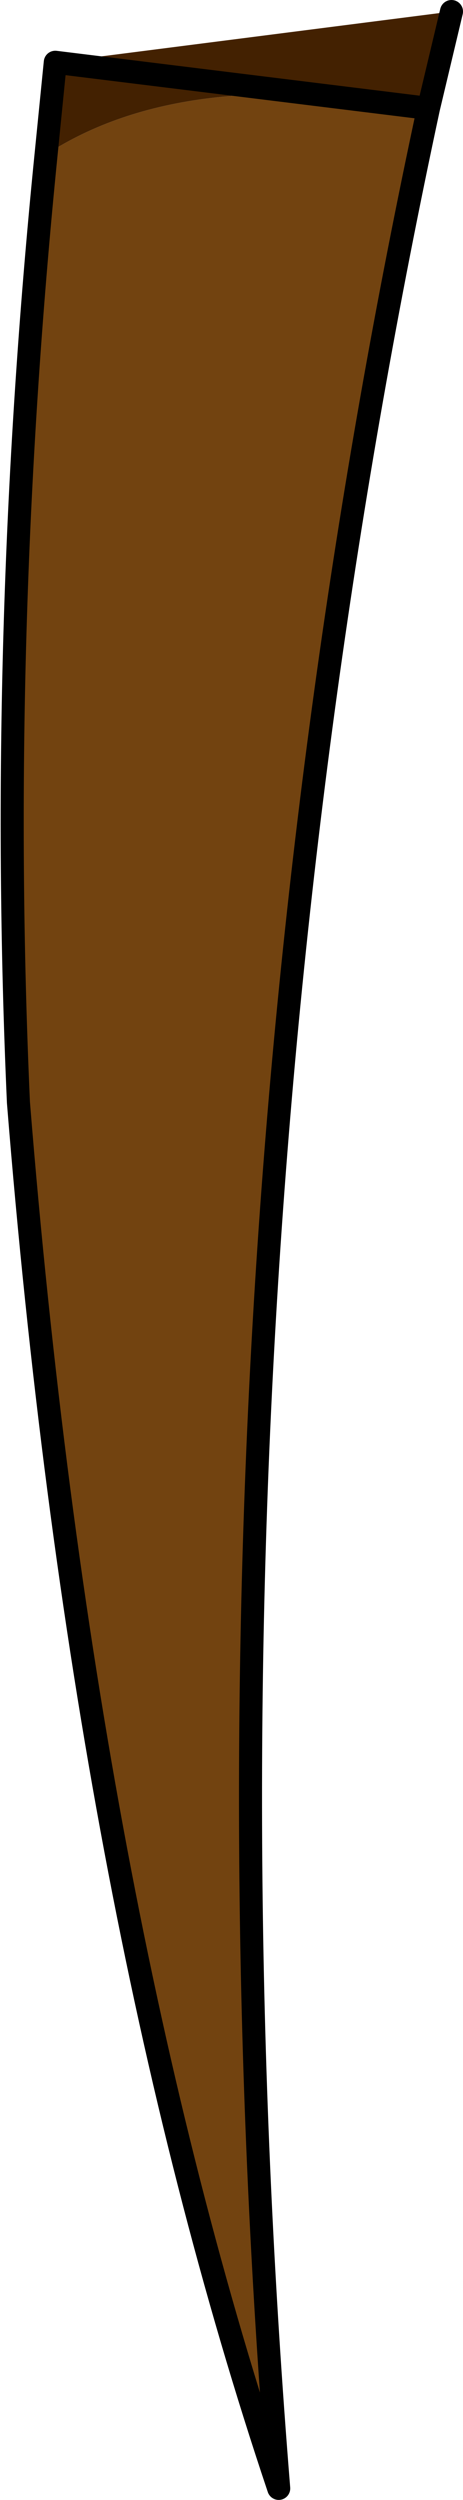 <?xml version="1.0" encoding="UTF-8" standalone="no"?>
<svg xmlns:xlink="http://www.w3.org/1999/xlink" height="54.2px" width="10.05px" xmlns="http://www.w3.org/2000/svg">
  <g transform="matrix(1.0, 0.0, 0.0, 1.0, 0.75, -2.05)">
    <path d="M0.25 5.4 Q3.25 3.45 8.55 4.4 3.15 29.5 5.3 56.0 1.05 43.35 -0.35 25.95 -0.8 15.85 0.25 5.4" fill="#724310" fill-rule="evenodd" stroke="none"/>
    <path d="M8.55 4.4 Q3.25 3.45 0.25 5.4 L0.45 3.4 9.05 2.3 8.55 4.4" fill="#432101" fill-rule="evenodd" stroke="none"/>
    <path d="M8.55 4.4 L9.05 2.3 M0.45 3.4 L0.25 5.4 Q-0.8 15.85 -0.35 25.95 1.05 43.35 5.3 56.0 3.15 29.5 8.55 4.4 Z" fill="none" stroke="#000000" stroke-linecap="round" stroke-linejoin="round" stroke-width="0.5"/>
  </g>
</svg>

